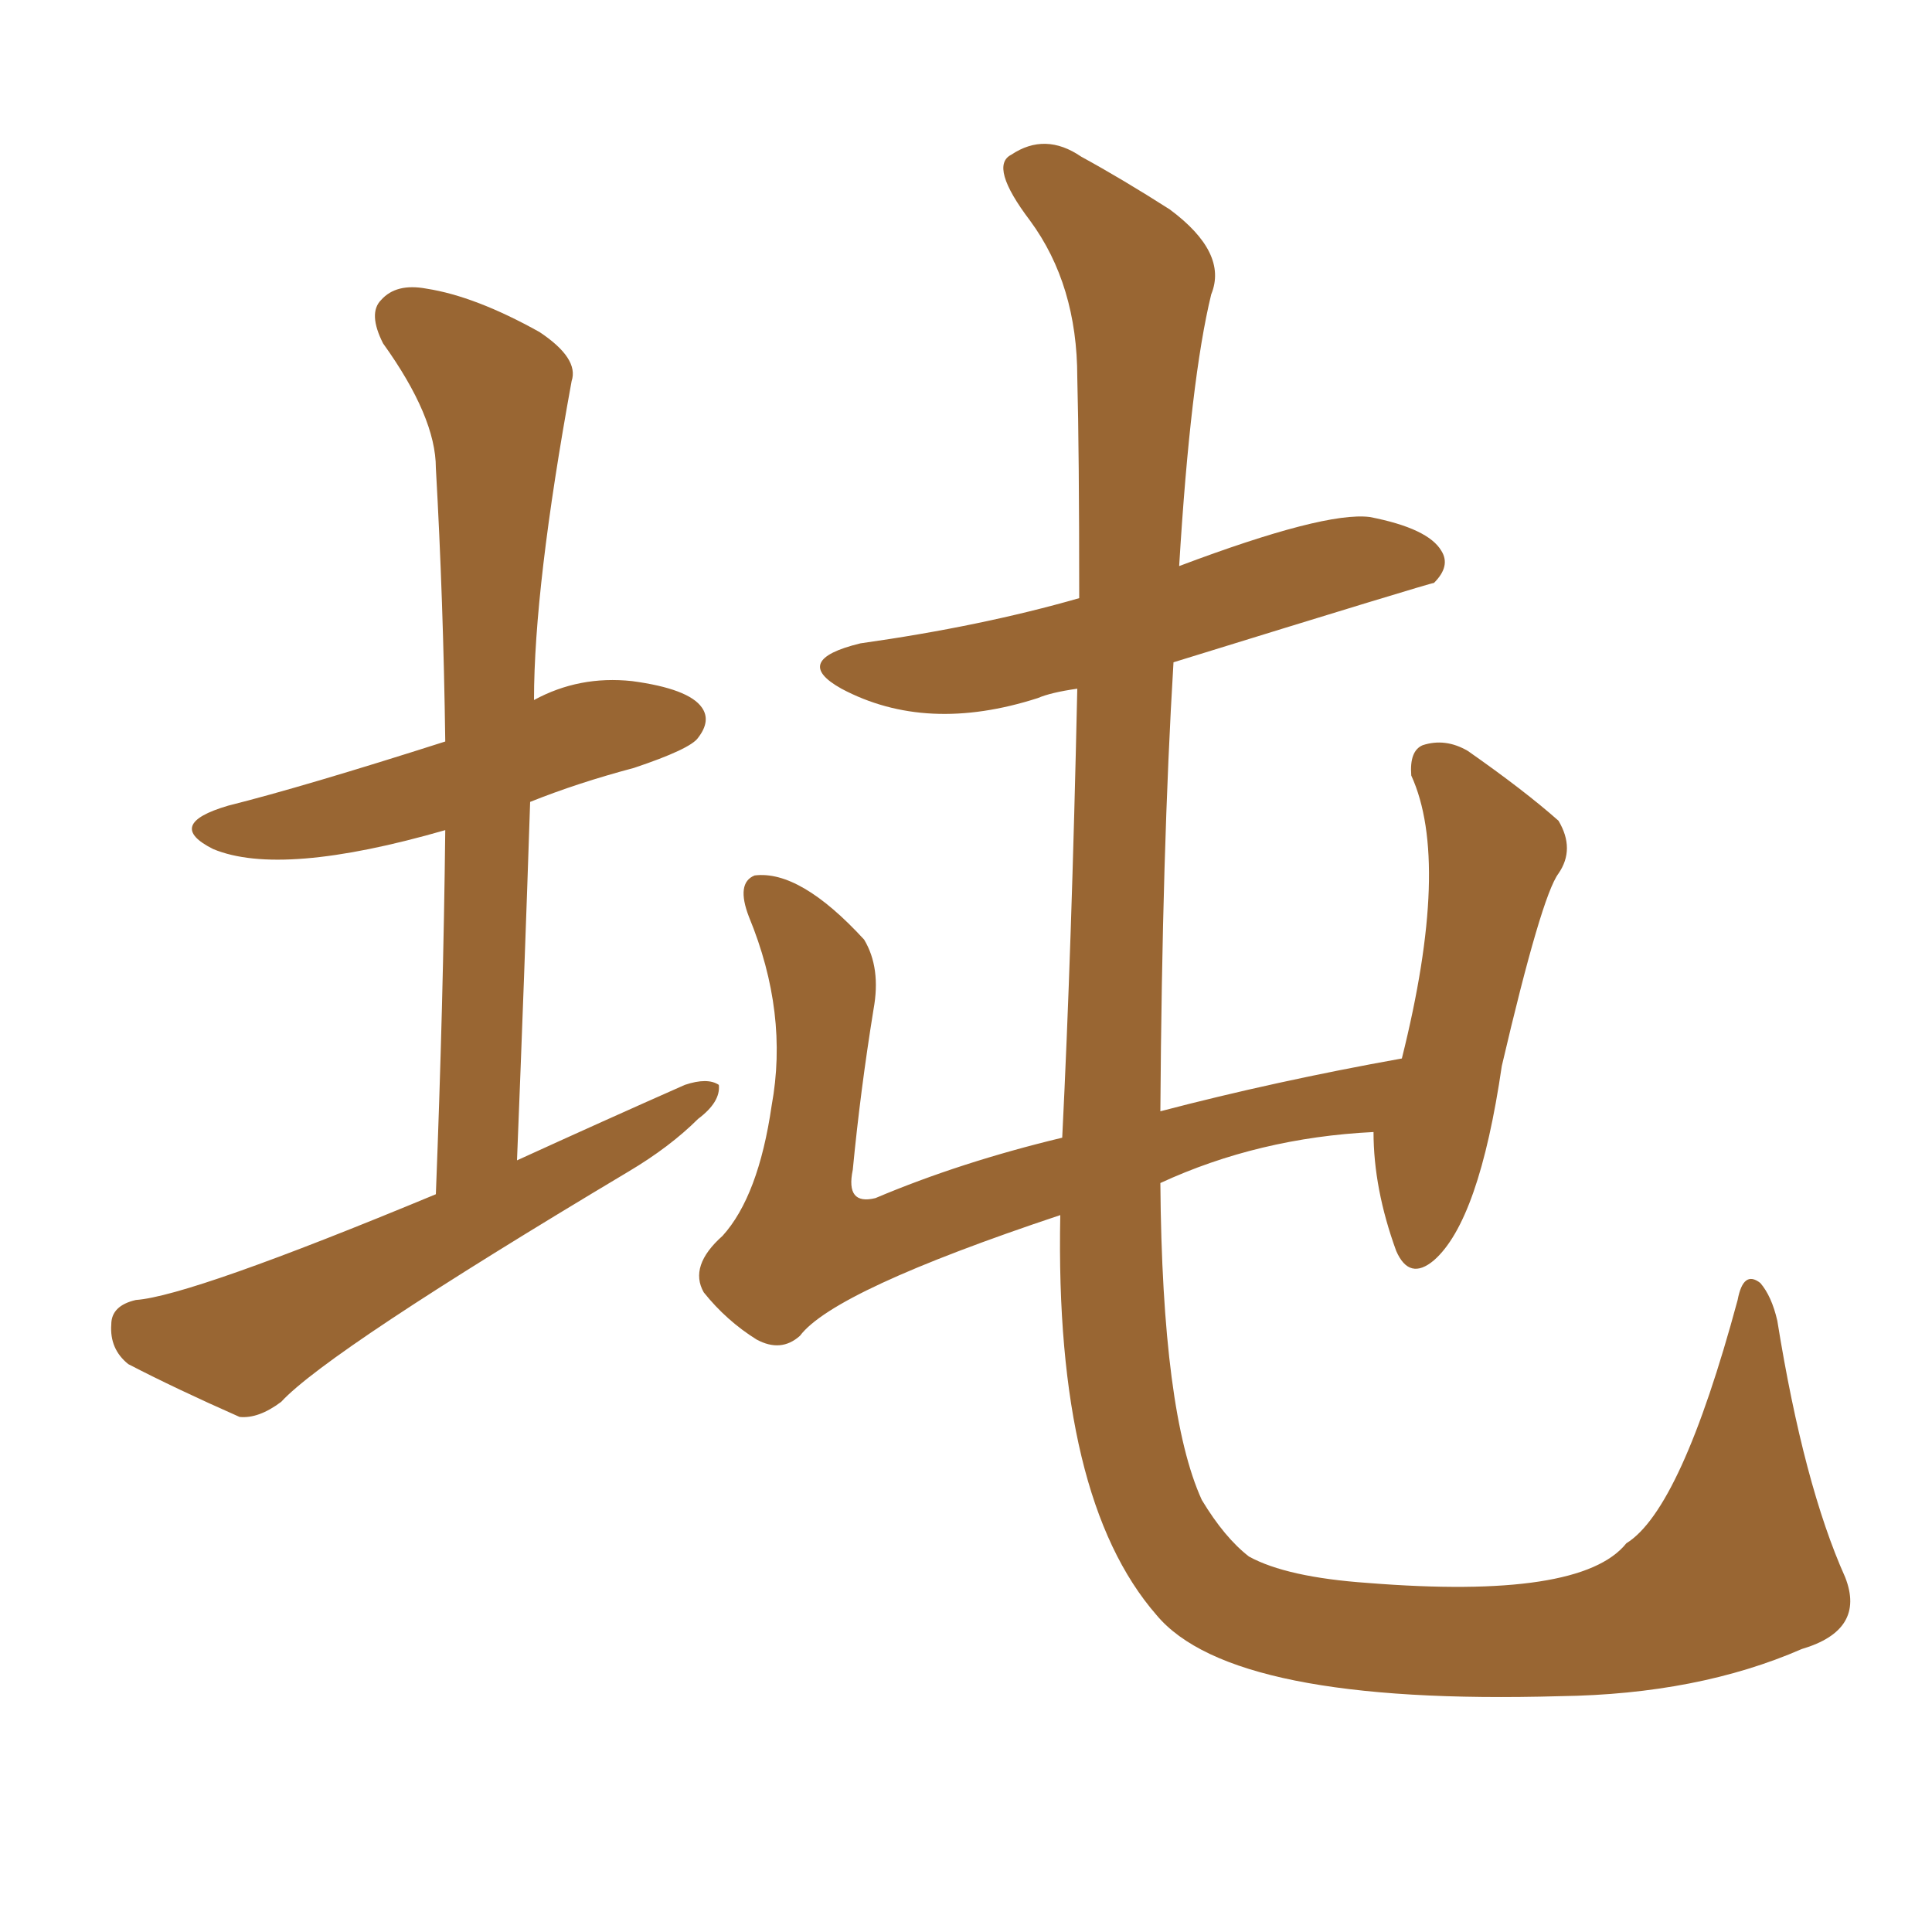 <svg xmlns="http://www.w3.org/2000/svg" xmlns:xlink="http://www.w3.org/1999/xlink" width="150" height="150"><path fill="#996633" padding="10" d="M82.32 94.34L82.32 94.34Q64.75 100.20 62.11 103.71L62.11 103.71Q60.64 105.03 58.74 104.00L58.74 104.00Q56.40 102.54 54.64 100.34L54.64 100.34Q53.47 98.29 56.10 95.95L56.10 95.95Q58.89 92.87 59.91 85.84L59.91 85.84Q61.23 78.66 58.15 71.19L58.15 71.19Q57.13 68.55 58.59 67.97L58.59 67.97Q62.11 67.53 67.09 72.95L67.09 72.95Q68.41 75.15 67.82 78.37L67.82 78.37Q66.80 84.67 66.21 90.82L66.21 90.82Q65.63 93.60 67.97 93.02L67.97 93.02Q74.56 90.23 82.47 88.33L82.47 88.33Q83.20 73.68 83.64 53.47L83.64 53.47Q81.59 53.76 80.57 54.20L80.57 54.20Q71.92 56.98 65.33 53.47L65.33 53.47Q61.38 51.27 66.80 49.95L66.80 49.95Q76.17 48.63 83.79 46.44L83.79 46.44Q83.79 35.01 83.64 29.30L83.64 29.30Q83.64 22.12 79.98 17.14L79.98 17.14Q76.76 12.89 78.52 12.01L78.52 12.01Q81.15 10.25 83.94 12.16L83.94 12.16Q87.16 13.92 90.82 16.26L90.82 16.26Q95.36 19.63 94.04 22.85L94.04 22.85Q92.43 29.44 91.55 43.95L91.55 43.95Q102.83 39.70 106.35 40.14L106.35 40.14Q110.89 41.02 111.91 42.77L111.91 42.77Q112.65 43.95 111.33 45.26L111.33 45.26Q111.04 45.26 91.11 51.42L91.11 51.42Q90.23 65.92 90.09 86.28L90.09 86.28Q99.02 83.94 108.84 82.18L108.84 82.18Q112.65 66.94 109.57 60.21L109.57 60.21Q109.42 58.30 110.45 57.86L110.45 57.86Q112.21 57.28 113.96 58.30L113.96 58.30Q118.36 61.38 121.00 63.72L121.00 63.72Q122.31 65.92 121.00 67.82L121.00 67.82Q119.68 69.58 116.60 82.76L116.60 82.76Q114.84 94.78 111.33 97.85L111.33 97.85Q109.42 99.46 108.40 97.12L108.40 97.12Q106.64 92.29 106.64 87.89L106.64 87.89Q97.71 88.33 90.09 91.85L90.09 91.85Q90.23 109.72 93.31 116.46L93.31 116.46Q95.07 119.38 96.97 120.85L96.97 120.85Q99.90 122.46 106.20 122.90L106.20 122.90Q122.75 124.22 126.27 119.82L126.27 119.82Q130.52 117.19 134.91 100.93L134.91 100.93Q135.35 98.58 136.67 99.61L136.67 99.61Q137.55 100.63 137.99 102.54L137.99 102.54Q140.04 115.28 143.26 122.46L143.26 122.46Q144.87 126.56 139.89 128.03L139.89 128.03Q131.84 131.54 121.14 131.69L121.14 131.69Q95.65 132.42 89.79 125.39L89.79 125.39Q81.88 116.31 82.32 94.34ZM33.84 92.72L33.84 92.72L33.84 92.72Q34.42 77.78 34.57 64.45L34.57 64.45Q21.83 68.12 16.55 65.92L16.55 65.92Q12.74 64.01 17.72 62.55L17.72 62.55Q23.58 61.08 34.57 57.57L34.57 57.57Q34.42 46.58 33.84 36.33L33.84 36.33Q33.84 32.37 29.74 26.66L29.74 26.66Q28.56 24.32 29.59 23.29L29.59 23.29Q30.76 21.97 33.11 22.41L33.11 22.41Q36.91 23.00 41.89 25.78L41.89 25.78Q44.97 27.83 44.38 29.59L44.38 29.59Q41.46 45.56 41.46 54.35L41.46 54.35Q44.97 52.44 49.07 52.88L49.07 52.88Q53.47 53.47 54.49 54.93L54.49 54.93Q55.22 55.96 54.20 57.28L54.20 57.28Q53.61 58.15 49.22 59.62L49.22 59.62Q44.82 60.79 41.16 62.26L41.16 62.26Q40.72 75.59 40.14 90.09L40.14 90.09Q46.88 87.01 53.17 84.23L53.17 84.23Q54.93 83.64 55.81 84.23L55.81 84.23Q55.96 85.55 54.20 86.87L54.20 86.87Q52.00 89.06 48.78 90.97L48.78 90.97Q25.49 104.88 21.83 108.84L21.83 108.84Q20.07 110.16 18.60 110.01L18.60 110.01Q13.62 107.81 9.96 105.91L9.96 105.91Q8.50 104.74 8.64 102.83L8.64 102.83Q8.64 101.37 10.55 100.93L10.55 100.93Q14.79 100.63 33.84 92.72Z"/></svg>